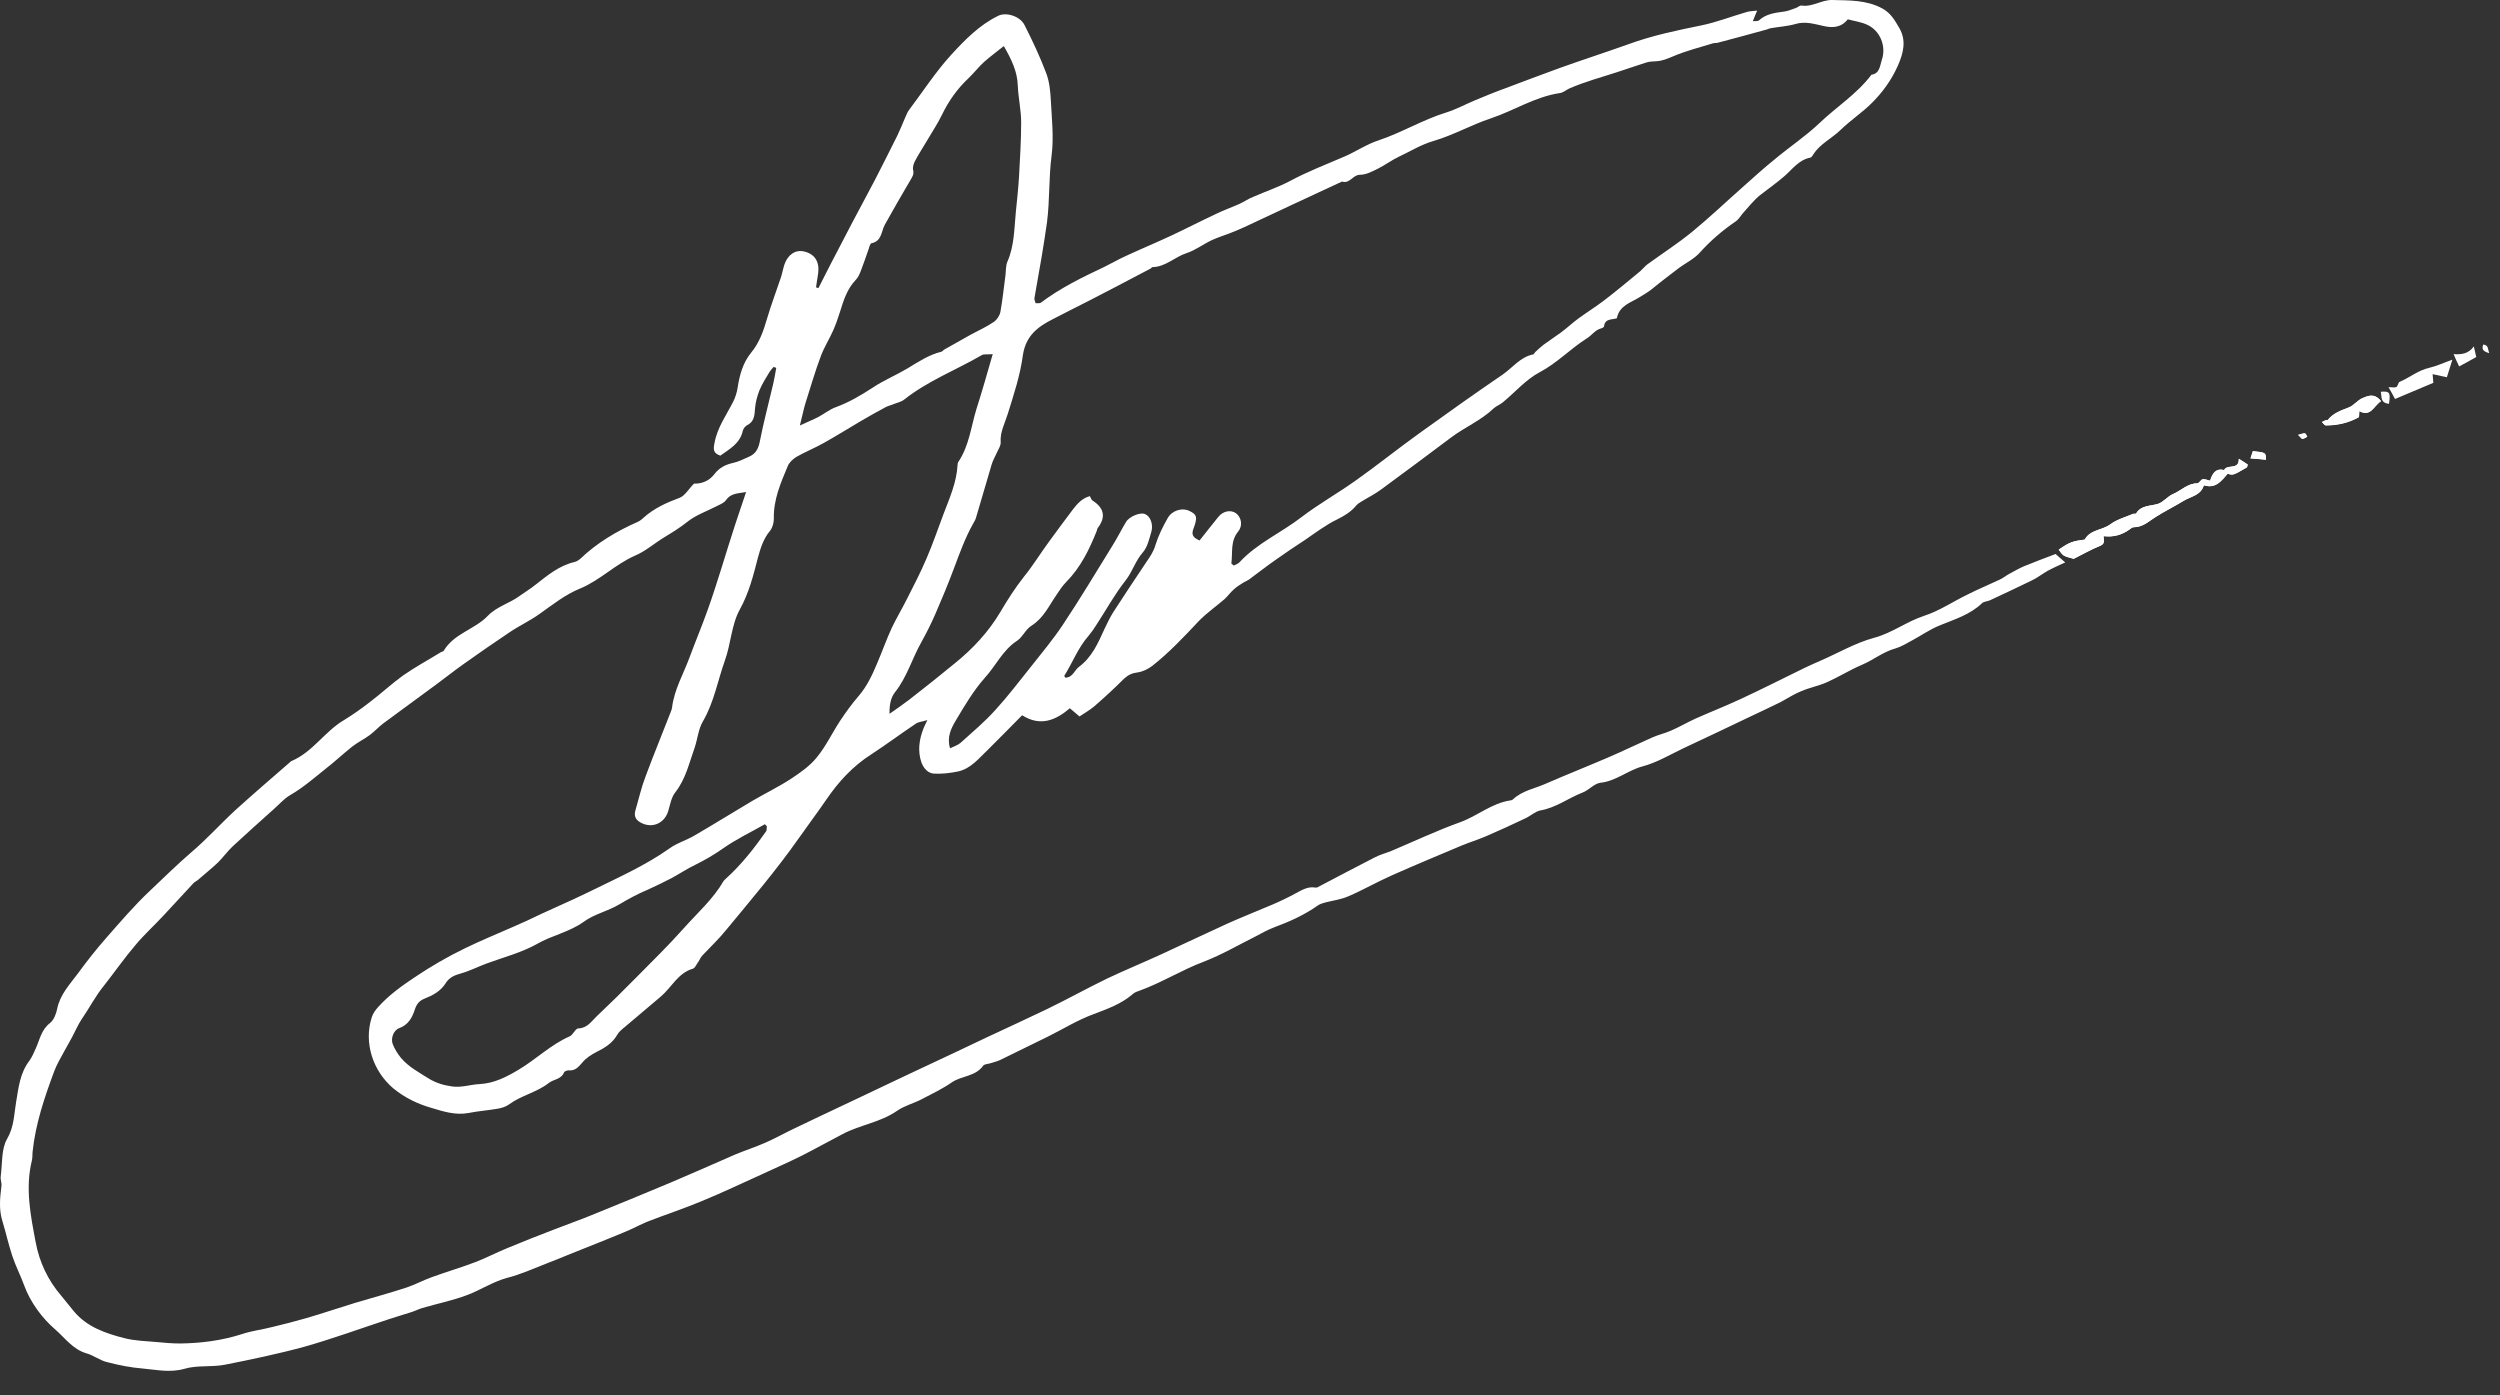 <svg xmlns="http://www.w3.org/2000/svg" width="86" height="48" viewBox="0 0 86 48" fill="none"><rect x="0" y="0" width="86" height="48" fill="#333333" stroke="none"/><path d="M76.028 16.536C75.929 16.511 75.846 16.47 75.771 16.486C75.705 16.503 75.647 16.627 75.589 16.627C75.249 16.627 75.033 16.876 74.759 16.992C74.552 17.075 74.436 17.266 74.237 17.332C73.972 17.415 73.656 17.374 73.482 17.664C73.466 17.689 73.399 17.664 73.366 17.68C73.109 17.797 72.819 17.871 72.595 18.037C72.313 18.244 71.907 18.219 71.716 18.559C71.716 18.568 71.691 18.568 71.674 18.568C71.293 18.617 71.177 18.659 70.82 18.908C70.978 19.123 70.978 19.123 71.335 19.223C71.65 19.065 71.94 18.899 72.247 18.775C72.437 18.7 72.363 18.568 72.363 18.443C72.703 18.485 72.993 18.402 73.258 18.211C73.3 18.178 73.35 18.137 73.399 18.137C73.698 18.137 73.889 17.954 74.121 17.805C74.436 17.598 74.784 17.432 75.108 17.233C75.356 17.075 75.705 17.05 75.813 16.694C76.227 16.826 76.426 16.536 76.633 16.296C76.816 16.354 76.816 16.354 77.289 16.08C77.305 16.072 77.305 16.03 77.322 15.98C77.239 15.922 77.156 15.864 77.015 15.781C77.023 16.196 76.617 15.947 76.509 16.171C76.219 16.096 76.103 16.296 76.028 16.536ZM84.172 12.978C84.246 12.755 84.296 12.572 84.362 12.373C84.056 12.481 83.815 12.597 83.558 12.655C83.185 12.738 82.886 12.995 82.546 13.136C82.496 13.161 82.488 13.277 82.439 13.31C82.38 13.343 82.297 13.318 82.165 13.318C82.256 13.484 82.331 13.609 82.389 13.725C82.845 13.534 83.268 13.352 83.707 13.169C83.699 13.095 83.691 12.995 83.682 12.871C83.848 12.904 83.973 12.937 84.172 12.978ZM81.908 13.799C81.675 13.509 81.452 13.617 81.253 13.7C81.095 13.774 80.971 13.94 80.813 14.007C80.539 14.114 80.257 14.206 80.067 14.454C80.067 14.454 80.042 14.438 80.025 14.446C79.975 14.463 79.926 14.488 79.876 14.513C79.918 14.554 79.967 14.629 80.009 14.629C80.398 14.629 80.78 14.546 81.128 14.355C81.161 14.338 81.145 14.231 81.161 14.139C81.559 14.355 81.651 13.965 81.908 13.799ZM84.595 12.605C84.785 12.506 84.976 12.398 85.183 12.282C85.159 12.174 85.134 12.075 85.1 11.917C84.91 12.182 84.653 12.199 84.404 12.182C84.47 12.34 84.528 12.473 84.595 12.605ZM82.181 13.891C82.239 13.501 82.206 13.451 81.899 13.476C81.941 13.642 81.866 13.857 82.181 13.891ZM77.952 15.815C77.944 15.566 77.944 15.566 77.504 15.524C77.479 15.607 77.446 15.69 77.421 15.773C77.604 15.781 77.761 15.79 77.952 15.815ZM85.631 12.149C85.573 12.008 85.615 11.876 85.424 11.851C85.358 12.025 85.432 12.091 85.631 12.149ZM79.055 14.96C79.138 15.035 79.171 15.101 79.204 15.093C79.262 15.085 79.32 15.043 79.37 15.018C79.345 14.977 79.32 14.911 79.287 14.902C79.229 14.902 79.171 14.927 79.055 14.96Z" fill="white"></path><path d="M34.15 12.182C33.959 12.199 33.851 12.174 33.776 12.215C32.889 12.73 31.911 13.103 31.098 13.75C30.99 13.832 30.841 13.857 30.708 13.915C30.617 13.949 30.517 13.973 30.435 14.023C30.161 14.172 29.887 14.322 29.622 14.479C29.199 14.728 28.776 14.993 28.345 15.234C28.038 15.408 27.706 15.541 27.399 15.715C27.275 15.79 27.142 15.914 27.093 16.047C26.852 16.619 26.603 17.199 26.62 17.846C26.62 17.979 26.578 18.145 26.495 18.253C26.263 18.526 26.164 18.85 26.073 19.181C25.915 19.795 25.766 20.392 25.451 20.964C25.16 21.487 25.144 22.15 24.936 22.722C24.688 23.419 24.563 24.157 24.182 24.812C24.024 25.078 23.999 25.409 23.9 25.708C23.709 26.238 23.593 26.794 23.228 27.259C23.096 27.424 23.054 27.673 22.988 27.897C22.855 28.345 22.399 28.519 22.009 28.279C21.843 28.179 21.81 28.038 21.86 27.872C21.976 27.474 22.067 27.068 22.216 26.686C22.49 25.948 22.789 25.227 23.071 24.497C23.096 24.447 23.112 24.389 23.12 24.331C23.195 23.718 23.51 23.187 23.717 22.623C23.925 22.059 24.157 21.512 24.356 20.948C24.522 20.483 24.671 20.011 24.82 19.538C24.978 19.04 25.127 18.535 25.293 18.037C25.409 17.68 25.534 17.324 25.666 16.926C25.393 16.976 25.144 16.959 24.97 17.208C24.895 17.316 24.737 17.365 24.613 17.432C24.29 17.597 23.933 17.722 23.651 17.946C23.394 18.153 23.12 18.319 22.847 18.485C22.507 18.692 22.2 18.966 21.843 19.115C21.163 19.413 20.641 19.961 19.961 20.243C19.447 20.45 19.015 20.798 18.568 21.114C18.236 21.354 17.855 21.528 17.515 21.76C16.984 22.117 16.453 22.482 15.931 22.855C15.615 23.079 15.317 23.319 15.01 23.543C14.405 23.991 13.799 24.431 13.194 24.878C13.028 25.003 12.887 25.16 12.721 25.285C12.53 25.426 12.307 25.534 12.116 25.683C11.793 25.94 11.494 26.222 11.171 26.471C10.789 26.777 10.416 27.101 9.985 27.35C9.769 27.474 9.595 27.681 9.404 27.847C8.931 28.27 8.459 28.693 7.994 29.124C7.82 29.29 7.679 29.489 7.505 29.663C7.281 29.879 7.032 30.07 6.8 30.277C6.759 30.31 6.701 30.335 6.659 30.377C6.311 30.75 5.971 31.123 5.623 31.496C5.308 31.836 4.959 32.151 4.661 32.508C4.279 32.956 3.939 33.445 3.574 33.909C3.276 34.274 3.068 34.689 2.803 35.07C2.679 35.261 2.587 35.477 2.48 35.676C2.397 35.842 2.297 35.999 2.214 36.157C2.09 36.389 1.949 36.621 1.858 36.87C1.526 37.765 1.219 38.669 1.12 39.631C1.111 39.731 1.12 39.839 1.095 39.93C0.863 40.875 1.053 41.812 1.227 42.733C1.352 43.404 1.642 44.035 2.107 44.574C2.256 44.748 2.388 44.93 2.538 45.105C2.994 45.652 3.632 45.867 4.279 46.033C4.636 46.124 5.009 46.133 5.382 46.166C5.648 46.191 5.921 46.216 6.187 46.216C6.916 46.207 7.629 46.116 8.326 45.892C8.674 45.776 9.039 45.735 9.388 45.644C9.769 45.552 10.159 45.453 10.532 45.345C11.104 45.179 11.66 44.988 12.232 44.814C12.812 44.64 13.401 44.483 13.982 44.292C14.28 44.192 14.554 44.043 14.852 43.935C15.35 43.753 15.864 43.603 16.362 43.413C16.727 43.272 17.075 43.089 17.44 42.94C17.979 42.716 18.518 42.501 19.065 42.293C19.488 42.127 19.919 41.978 20.342 41.804C21.255 41.431 22.158 41.066 23.062 40.684C23.809 40.369 24.547 40.038 25.293 39.714C25.633 39.573 25.99 39.457 26.33 39.308C26.67 39.159 26.993 38.976 27.325 38.819C27.565 38.703 27.806 38.586 28.055 38.47C28.56 38.23 29.075 37.989 29.58 37.749C30.078 37.508 30.584 37.276 31.081 37.036C31.678 36.754 32.267 36.48 32.864 36.198C33.237 36.024 33.611 35.842 33.984 35.667C34.656 35.352 35.327 35.045 35.999 34.722C36.704 34.382 37.384 34.001 38.089 33.66C38.719 33.362 39.366 33.097 39.996 32.806C40.734 32.466 41.464 32.118 42.21 31.778C42.724 31.546 43.255 31.338 43.778 31.115C44.051 30.998 44.325 30.866 44.582 30.725C44.798 30.609 45.005 30.484 45.262 30.534C45.303 30.542 45.37 30.501 45.411 30.476C46.041 30.144 46.672 29.813 47.302 29.489C47.476 29.398 47.675 29.348 47.858 29.274C48.645 28.942 49.417 28.577 50.221 28.287C50.827 28.071 51.316 27.623 51.971 27.532C51.996 27.532 52.029 27.516 52.045 27.499C52.369 27.192 52.808 27.126 53.19 26.952C53.895 26.645 54.608 26.363 55.321 26.056C55.827 25.84 56.333 25.592 56.839 25.368C57.046 25.276 57.27 25.227 57.477 25.136C57.767 25.011 58.033 24.854 58.323 24.721C58.846 24.489 59.376 24.281 59.89 24.041C60.62 23.701 61.342 23.336 62.071 22.979C62.254 22.888 62.436 22.814 62.619 22.731C63.232 22.465 63.821 22.117 64.46 21.943C65.09 21.777 65.588 21.379 66.201 21.18C66.715 21.014 67.188 20.691 67.686 20.45C68.05 20.268 68.424 20.11 68.797 19.936C68.905 19.886 69.004 19.803 69.112 19.745C69.286 19.654 69.46 19.546 69.643 19.472C69.991 19.331 70.339 19.198 70.713 19.057C70.787 19.123 70.887 19.215 71.044 19.347C70.812 19.455 70.621 19.538 70.439 19.637C70.248 19.745 70.074 19.886 69.875 19.977C69.402 20.21 68.93 20.425 68.457 20.649C68.366 20.691 68.241 20.691 68.183 20.749C67.769 21.147 67.238 21.304 66.732 21.512C66.4 21.644 66.093 21.86 65.77 22.034C65.588 22.134 65.397 22.25 65.198 22.308C64.775 22.424 64.443 22.706 64.045 22.872C63.639 23.046 63.266 23.278 62.867 23.46C62.577 23.593 62.254 23.651 61.964 23.776C61.715 23.875 61.491 24.024 61.259 24.149C60.877 24.339 60.496 24.514 60.114 24.696C59.385 25.044 58.655 25.393 57.925 25.733C57.452 25.956 57.005 26.23 56.507 26.363C56.001 26.496 55.595 26.869 55.056 26.927C54.84 26.952 54.658 27.184 54.434 27.267C53.944 27.457 53.522 27.789 52.983 27.88C52.817 27.914 52.667 28.055 52.502 28.137C52.045 28.353 51.581 28.569 51.117 28.768C50.843 28.884 50.553 28.975 50.271 29.091C49.466 29.431 48.662 29.763 47.866 30.119C47.36 30.343 46.887 30.617 46.382 30.833C46.141 30.941 45.867 30.974 45.61 31.04C45.519 31.065 45.42 31.09 45.345 31.14C44.88 31.471 44.366 31.703 43.827 31.902C43.612 31.985 43.413 32.093 43.214 32.201C42.617 32.499 42.036 32.84 41.414 33.08C40.643 33.37 39.938 33.818 39.167 34.092C39.084 34.117 39.001 34.158 38.943 34.216C38.553 34.548 38.072 34.714 37.616 34.888C37.052 35.095 36.555 35.41 36.032 35.667C35.493 35.924 34.962 36.198 34.423 36.455C34.307 36.513 34.183 36.538 34.059 36.58C33.976 36.604 33.859 36.604 33.818 36.663C33.553 37.036 33.08 37.002 32.74 37.235C32.416 37.459 32.052 37.633 31.703 37.815C31.43 37.956 31.106 38.039 30.858 38.213C30.285 38.611 29.589 38.694 28.992 39.009C28.527 39.25 28.071 39.507 27.598 39.747C27.151 39.971 26.695 40.17 26.247 40.378C25.55 40.693 24.854 41.025 24.149 41.315C23.535 41.572 22.905 41.779 22.283 42.02C22.017 42.127 21.769 42.268 21.503 42.376C20.848 42.65 20.185 42.907 19.53 43.172C19.306 43.264 19.09 43.355 18.866 43.438C18.393 43.62 17.929 43.836 17.44 43.96C16.951 44.093 16.536 44.375 16.072 44.549C15.566 44.74 15.035 44.847 14.521 44.997C14.388 45.038 14.264 45.105 14.123 45.146C13.866 45.229 13.609 45.303 13.36 45.386C12.398 45.702 11.453 46.05 10.482 46.324C9.578 46.572 8.658 46.763 7.737 46.946C7.281 47.037 6.784 46.954 6.344 47.087C5.847 47.227 5.39 47.12 4.918 47.078C4.503 47.045 4.08 46.962 3.674 46.854C3.433 46.796 3.218 46.622 2.977 46.556C2.496 46.415 2.231 46.017 1.883 45.718C1.451 45.345 1.045 44.798 0.838 44.234C0.713 43.886 0.539 43.554 0.423 43.206C0.29 42.799 0.199 42.385 0.075 41.978C-0.041 41.588 0 41.199 0.05 40.801C0.066 40.693 0.008 40.577 0.025 40.469C0.083 40.029 0.042 39.532 0.241 39.184C0.489 38.761 0.481 38.329 0.556 37.898C0.639 37.409 0.688 36.911 1.012 36.488C1.103 36.364 1.161 36.215 1.227 36.074C1.368 35.767 1.418 35.427 1.717 35.195C1.849 35.095 1.932 34.88 1.966 34.705C2.065 34.208 2.405 33.859 2.687 33.478C2.994 33.055 3.317 32.649 3.666 32.251C4.155 31.695 4.628 31.14 5.167 30.634C5.631 30.194 6.087 29.746 6.576 29.323C7.115 28.867 7.588 28.337 8.102 27.864C8.724 27.3 9.363 26.753 9.993 26.205C10.001 26.197 10.009 26.18 10.026 26.18C10.756 25.874 11.171 25.16 11.834 24.771C12.149 24.58 12.448 24.364 12.738 24.14C13.119 23.85 13.476 23.518 13.866 23.236C14.28 22.946 14.728 22.706 15.159 22.44C15.193 22.416 15.251 22.416 15.267 22.382C15.624 21.785 16.337 21.653 16.785 21.18C17.091 20.865 17.523 20.757 17.863 20.508C18.045 20.375 18.244 20.259 18.418 20.118C18.833 19.795 19.231 19.455 19.77 19.331C19.836 19.314 19.903 19.273 19.953 19.231C20.533 18.675 21.205 18.277 21.934 17.954C22.009 17.921 22.084 17.863 22.142 17.805C22.507 17.481 22.93 17.291 23.377 17.125C23.56 17.058 23.684 16.826 23.875 16.636C24.107 16.644 24.381 16.569 24.58 16.304C24.746 16.088 24.961 15.98 25.227 15.922C25.418 15.881 25.6 15.781 25.774 15.707C25.981 15.616 26.081 15.458 26.131 15.217C26.263 14.546 26.438 13.882 26.595 13.219C26.637 13.036 26.67 12.846 26.703 12.655C26.67 12.647 26.645 12.63 26.612 12.622C26.562 12.68 26.512 12.73 26.471 12.796C26.346 13.003 26.214 13.211 26.122 13.434C26.048 13.625 25.99 13.841 25.973 14.048C25.956 14.289 25.948 14.504 25.699 14.629C25.633 14.662 25.567 14.753 25.55 14.828C25.451 15.267 25.086 15.45 24.779 15.674C24.538 15.591 24.53 15.466 24.58 15.234C24.679 14.695 24.994 14.272 25.227 13.808C25.301 13.658 25.351 13.492 25.376 13.327C25.442 12.895 25.558 12.481 25.832 12.141C26.122 11.793 26.263 11.386 26.388 10.955C26.529 10.482 26.703 10.018 26.86 9.553C26.91 9.404 26.935 9.247 26.985 9.097C27.101 8.757 27.366 8.583 27.657 8.65C28.021 8.732 28.195 8.998 28.146 9.388C28.121 9.553 28.096 9.719 28.071 9.885C28.096 9.893 28.121 9.902 28.154 9.91C28.295 9.628 28.444 9.346 28.585 9.064C28.826 8.6 29.075 8.127 29.315 7.663C29.572 7.173 29.837 6.684 30.095 6.195C30.36 5.689 30.609 5.175 30.866 4.669C30.957 4.478 31.04 4.279 31.123 4.08C31.173 3.981 31.206 3.865 31.272 3.782C31.753 3.143 32.193 2.463 32.723 1.883C33.196 1.369 33.694 0.854 34.349 0.539C34.606 0.415 35.087 0.548 35.244 0.863C35.518 1.402 35.775 1.949 35.991 2.521C36.099 2.803 36.132 3.135 36.148 3.442C36.181 4.08 36.256 4.735 36.173 5.366C36.074 6.129 36.115 6.891 36.016 7.654C35.958 8.052 35.9 8.442 35.833 8.832C35.75 9.313 35.667 9.786 35.584 10.258C35.576 10.308 35.609 10.366 35.626 10.432C35.692 10.424 35.758 10.441 35.8 10.416C36.472 9.91 37.218 9.545 37.973 9.189C38.23 9.064 38.47 8.923 38.727 8.807C39.242 8.567 39.764 8.351 40.278 8.111C40.809 7.862 41.323 7.596 41.854 7.348C42.111 7.223 42.376 7.132 42.633 7.016C42.799 6.941 42.948 6.833 43.123 6.767C43.537 6.585 43.96 6.444 44.358 6.236C44.972 5.905 45.619 5.656 46.257 5.382C46.655 5.208 47.02 4.959 47.426 4.827C48.222 4.561 48.936 4.122 49.74 3.873C50.088 3.765 50.42 3.583 50.76 3.442C51.1 3.301 51.44 3.16 51.788 3.035C52.41 2.803 53.032 2.563 53.654 2.339C54.442 2.057 55.238 1.8 56.026 1.518C56.847 1.219 57.685 1.045 58.539 0.871C59.061 0.763 59.567 0.564 60.081 0.415C60.181 0.382 60.297 0.382 60.446 0.365C60.388 0.506 60.346 0.597 60.297 0.73C60.396 0.722 60.471 0.73 60.504 0.705C60.753 0.473 61.068 0.44 61.375 0.398C61.516 0.382 61.648 0.315 61.781 0.274C61.847 0.249 61.914 0.183 61.972 0.191C62.345 0.249 62.669 -0.008 63.025 0C63.614 0.017 64.194 -0.008 64.75 0.29C65.057 0.456 65.198 0.73 65.339 0.97C65.579 1.385 65.488 1.808 65.281 2.272C65.057 2.77 64.758 3.176 64.393 3.541C64.062 3.873 63.655 4.138 63.315 4.47C63.017 4.76 62.619 4.943 62.387 5.299C62.353 5.349 62.32 5.415 62.27 5.424C61.881 5.498 61.657 5.822 61.391 6.054C61.126 6.286 60.836 6.485 60.562 6.701C60.338 6.875 60.164 7.107 59.973 7.314C59.89 7.406 59.824 7.53 59.725 7.605C59.26 7.92 58.846 8.276 58.472 8.691C58.273 8.915 57.967 9.056 57.718 9.247C57.428 9.471 57.129 9.694 56.847 9.927C56.706 10.043 56.548 10.134 56.399 10.225C56.109 10.408 55.703 10.507 55.62 10.947C55.462 11.005 55.213 10.947 55.18 11.22C55.18 11.254 55.122 11.287 55.081 11.295C54.865 11.353 54.749 11.544 54.583 11.643C54.019 12 53.563 12.489 52.966 12.804C52.493 13.053 52.12 13.492 51.697 13.841C51.598 13.924 51.473 13.965 51.382 14.048C50.951 14.463 50.387 14.695 49.914 15.052C49.11 15.657 48.306 16.254 47.493 16.851C47.277 17.009 47.037 17.125 46.813 17.266C46.755 17.299 46.697 17.34 46.647 17.398C46.473 17.606 46.257 17.738 46.008 17.863C45.61 18.053 45.254 18.327 44.889 18.576C44.557 18.792 44.225 19.015 43.91 19.239C43.587 19.463 43.28 19.704 42.965 19.936C42.907 19.977 42.84 20.002 42.782 20.035C42.666 20.11 42.55 20.177 42.451 20.268C42.335 20.367 42.243 20.5 42.127 20.608C41.829 20.865 41.505 21.089 41.232 21.371C40.726 21.91 40.22 22.449 39.639 22.905C39.498 23.013 39.316 23.104 39.142 23.129C38.943 23.154 38.802 23.22 38.661 23.353C38.329 23.684 37.989 23.999 37.633 24.306C37.483 24.431 37.309 24.53 37.135 24.646C37.011 24.538 36.919 24.464 36.803 24.364C36.314 24.779 35.792 25.003 35.161 24.605C34.763 25.003 34.382 25.401 33.984 25.791C33.677 26.081 33.403 26.438 32.964 26.537C32.69 26.595 32.4 26.628 32.118 26.612C31.919 26.595 31.77 26.429 31.695 26.222C31.562 25.824 31.62 25.434 31.77 25.053C31.795 24.986 31.828 24.928 31.902 24.771C31.72 24.829 31.596 24.829 31.504 24.895C30.982 25.243 30.484 25.616 29.962 25.956C29.34 26.355 28.851 26.885 28.436 27.491C28.129 27.939 27.806 28.37 27.491 28.817C26.711 29.929 25.832 30.957 24.97 32.002C24.721 32.309 24.431 32.582 24.157 32.873C24.091 32.947 24.057 33.047 23.999 33.121C23.95 33.188 23.908 33.296 23.842 33.321C23.319 33.47 23.104 33.967 22.731 34.282C22.316 34.631 21.91 34.979 21.495 35.327C21.395 35.41 21.288 35.493 21.23 35.601C21.064 35.891 20.798 36.049 20.516 36.19C20.342 36.281 20.168 36.389 20.044 36.538C19.903 36.696 19.795 36.845 19.555 36.82C19.505 36.82 19.422 36.853 19.405 36.886C19.306 37.135 19.04 37.127 18.883 37.251C18.46 37.583 17.929 37.682 17.515 37.989C17.407 38.072 17.257 38.114 17.125 38.139C16.785 38.197 16.445 38.221 16.113 38.288C15.657 38.371 15.234 38.23 14.819 38.105C14.363 37.973 13.932 37.765 13.542 37.45C12.829 36.853 12.506 35.875 12.788 34.996C12.829 34.863 12.92 34.739 13.011 34.639C13.376 34.233 13.816 33.918 14.264 33.619C14.819 33.246 15.392 32.914 15.989 32.624C16.536 32.358 17.1 32.126 17.664 31.878C17.805 31.811 17.954 31.753 18.095 31.687C18.808 31.338 19.546 31.032 20.259 30.683C21.196 30.219 22.167 29.796 23.037 29.182C23.286 29 23.601 28.909 23.875 28.751C24.547 28.361 25.21 27.947 25.882 27.549C26.321 27.292 26.786 27.068 27.217 26.786C27.532 26.578 27.864 26.346 28.096 26.056C28.411 25.675 28.627 25.21 28.9 24.796C29.099 24.497 29.307 24.207 29.539 23.941C29.821 23.61 30.003 23.228 30.169 22.83C30.343 22.424 30.493 22.001 30.675 21.603C30.833 21.271 31.023 20.956 31.189 20.624C31.43 20.152 31.67 19.687 31.878 19.198C32.093 18.7 32.267 18.186 32.458 17.68C32.665 17.133 32.906 16.602 32.939 16.005C32.939 15.964 32.947 15.914 32.972 15.881C33.337 15.334 33.403 14.687 33.586 14.081C33.776 13.492 33.951 12.871 34.15 12.182ZM63.564 0.664C63.324 0.97 63.008 0.962 62.702 0.888C62.395 0.821 62.105 0.73 61.781 0.821C61.499 0.904 61.201 0.921 60.91 0.97C60.869 0.979 60.828 0.995 60.786 1.012C60.214 1.169 59.642 1.327 59.069 1.476C59.028 1.485 58.978 1.476 58.945 1.485C58.489 1.626 58.016 1.742 57.569 1.932C57.369 2.015 57.187 2.098 56.971 2.107C56.855 2.115 56.739 2.115 56.64 2.148C56.291 2.256 55.951 2.38 55.611 2.488C55.072 2.662 54.525 2.811 54.003 3.035C53.886 3.085 53.779 3.185 53.663 3.201C52.808 3.326 52.079 3.807 51.283 4.072C50.611 4.296 49.989 4.652 49.309 4.851C48.878 4.976 48.513 5.208 48.123 5.39C47.874 5.507 47.659 5.672 47.41 5.797C47.211 5.896 46.995 6.012 46.788 6.012C46.531 6.012 46.431 6.336 46.166 6.245C45.602 6.51 45.038 6.767 44.474 7.032C44.093 7.215 43.703 7.389 43.322 7.571C43.04 7.704 42.766 7.837 42.484 7.953C42.227 8.061 41.945 8.144 41.688 8.26C41.389 8.401 41.124 8.608 40.817 8.708C40.411 8.84 40.096 9.18 39.648 9.189C39.623 9.189 39.606 9.222 39.581 9.238C39.192 9.446 38.802 9.645 38.412 9.852C38.105 10.01 37.807 10.167 37.5 10.325C37.077 10.54 36.646 10.756 36.215 10.98C35.692 11.245 35.286 11.552 35.186 12.224C35.095 12.912 34.871 13.584 34.664 14.247C34.564 14.571 34.398 14.861 34.423 15.217C34.432 15.334 34.34 15.458 34.291 15.574C34.233 15.707 34.158 15.831 34.117 15.964C33.934 16.577 33.76 17.191 33.578 17.797C33.561 17.863 33.528 17.929 33.486 17.995C33.204 18.493 33.014 19.024 32.815 19.555C32.616 20.085 32.4 20.608 32.176 21.122C32.035 21.445 31.878 21.76 31.703 22.076C31.38 22.639 31.206 23.286 30.791 23.809C30.642 23.991 30.592 24.256 30.6 24.555C30.858 24.373 31.065 24.232 31.272 24.074C31.795 23.668 32.317 23.253 32.831 22.83C33.461 22.324 34.009 21.735 34.415 21.047C34.664 20.624 34.921 20.226 35.219 19.845C35.543 19.447 35.808 19.007 36.115 18.593C36.38 18.228 36.654 17.863 36.928 17.498C37.077 17.307 37.243 17.133 37.492 17.067C37.525 17.125 37.541 17.199 37.591 17.224C37.989 17.481 38.047 17.797 37.757 18.17C37.74 18.195 37.74 18.228 37.732 18.253C37.475 18.899 37.177 19.513 36.679 20.019C36.546 20.152 36.447 20.309 36.347 20.458C36.082 20.84 35.9 21.263 35.477 21.528C35.278 21.653 35.178 21.918 34.987 22.042C34.49 22.366 34.258 22.905 33.876 23.319C33.486 23.759 33.179 24.281 32.873 24.796C32.715 25.061 32.566 25.368 32.682 25.741C32.823 25.675 32.947 25.633 33.038 25.558C33.453 25.185 33.876 24.829 34.249 24.414C34.681 23.941 35.07 23.427 35.468 22.93C35.841 22.457 36.223 22.001 36.555 21.503C37.152 20.608 37.707 19.679 38.271 18.767C38.437 18.501 38.578 18.219 38.736 17.954C38.852 17.763 39.242 17.606 39.399 17.689C39.573 17.763 39.681 18.045 39.606 18.294C39.532 18.543 39.474 18.817 39.316 18.999C39.059 19.289 38.959 19.662 38.719 19.969C38.346 20.442 38.047 20.989 37.716 21.495C37.633 21.628 37.541 21.76 37.442 21.877C37.085 22.283 36.895 22.797 36.613 23.245C36.604 23.253 36.638 23.295 36.646 23.311C36.903 23.311 36.961 23.054 37.118 22.938C37.575 22.598 37.782 22.1 38.006 21.611C38.097 21.42 38.188 21.23 38.304 21.047C38.678 20.475 39.051 19.903 39.432 19.339C39.557 19.157 39.681 18.982 39.747 18.75C39.847 18.427 40.004 18.112 40.17 17.821C40.319 17.556 40.668 17.456 40.908 17.573C41.174 17.697 41.207 17.788 41.049 18.203C40.966 18.427 41.083 18.51 41.265 18.593C41.489 18.311 41.696 18.045 41.912 17.78C42.078 17.573 42.343 17.531 42.517 17.655C42.708 17.797 42.758 18.087 42.592 18.286C42.318 18.617 42.409 19.007 42.359 19.38C42.359 19.397 42.401 19.413 42.443 19.455C42.501 19.422 42.592 19.397 42.642 19.339C43.247 18.684 44.076 18.327 44.773 17.788C45.37 17.332 46.025 16.967 46.639 16.528C47.377 16.005 48.09 15.433 48.828 14.902C49.773 14.222 50.727 13.542 51.689 12.887C52.037 12.647 52.294 12.282 52.742 12.191C52.775 12.182 52.792 12.124 52.825 12.099C52.916 12.016 52.999 11.934 53.099 11.859C53.289 11.718 53.497 11.585 53.688 11.444C53.903 11.287 54.094 11.104 54.309 10.947C54.608 10.731 54.915 10.54 55.205 10.316C55.62 10.001 56.018 9.661 56.424 9.33C56.507 9.255 56.582 9.164 56.665 9.097C57.179 8.724 57.718 8.376 58.215 7.97C58.812 7.48 59.368 6.95 59.94 6.444C60.313 6.112 60.678 5.78 61.068 5.465C61.566 5.05 62.113 4.686 62.586 4.238C63.174 3.674 63.879 3.234 64.377 2.571C64.667 2.529 64.667 2.264 64.733 2.065C64.899 1.592 64.675 1.053 64.236 0.854C64.028 0.755 63.805 0.73 63.564 0.664ZM27.515 14.637C27.781 14.512 27.972 14.438 28.162 14.338C28.361 14.231 28.544 14.081 28.751 14.007C29.207 13.841 29.614 13.6 30.02 13.335C30.393 13.086 30.816 12.912 31.206 12.68C31.579 12.456 31.944 12.207 32.383 12.099C32.425 12.091 32.45 12.041 32.483 12.025C32.79 11.851 33.096 11.676 33.412 11.502C33.677 11.361 33.951 11.237 34.191 11.071C34.299 10.996 34.39 10.855 34.415 10.723C34.49 10.308 34.531 9.885 34.589 9.462C34.606 9.305 34.597 9.139 34.656 8.998C34.896 8.451 34.888 7.862 34.946 7.281C34.987 6.883 35.029 6.485 35.054 6.087C35.087 5.465 35.128 4.835 35.128 4.213C35.128 3.79 35.029 3.367 35.012 2.944C34.996 2.455 34.797 2.049 34.531 1.584C34.282 1.783 34.059 1.949 33.851 2.131C33.66 2.306 33.503 2.513 33.32 2.687C32.931 3.052 32.632 3.475 32.4 3.956C32.259 4.246 32.077 4.52 31.911 4.802C31.77 5.042 31.612 5.283 31.48 5.531C31.43 5.623 31.388 5.755 31.413 5.855C31.446 6.004 31.38 6.087 31.314 6.203C31.015 6.709 30.725 7.215 30.443 7.721C30.31 7.953 30.343 8.293 29.979 8.368C29.937 8.376 29.904 8.484 29.887 8.55C29.796 8.807 29.713 9.064 29.614 9.313C29.572 9.429 29.514 9.553 29.431 9.636C29.133 9.951 29.017 10.341 28.892 10.739C28.826 10.955 28.751 11.162 28.66 11.37C28.527 11.668 28.353 11.942 28.237 12.249C28.038 12.779 27.88 13.327 27.706 13.874C27.64 14.09 27.598 14.322 27.515 14.637ZM26.379 28.419C26.355 28.395 26.33 28.378 26.313 28.353C25.832 28.627 25.326 28.867 24.878 29.182C24.572 29.398 24.256 29.581 23.925 29.746C23.643 29.879 23.386 30.053 23.112 30.202C22.838 30.343 22.556 30.484 22.274 30.609C21.934 30.75 21.619 30.924 21.296 31.115C20.906 31.347 20.433 31.446 20.077 31.712C19.579 32.068 18.982 32.176 18.468 32.475C17.937 32.773 17.315 32.931 16.735 33.146C16.445 33.254 16.154 33.403 15.856 33.486C15.64 33.544 15.45 33.627 15.334 33.818C15.159 34.1 14.886 34.241 14.595 34.357C14.413 34.432 14.33 34.548 14.272 34.722C14.181 35.004 14.048 35.253 13.733 35.369C13.542 35.435 13.434 35.717 13.509 35.916C13.575 36.082 13.675 36.248 13.791 36.389C14.056 36.704 14.421 36.895 14.761 37.11C15.01 37.26 15.267 37.334 15.566 37.376C15.889 37.417 16.179 37.309 16.494 37.293C16.992 37.268 17.415 37.052 17.846 36.795C18.443 36.439 18.949 35.933 19.596 35.651C19.712 35.601 19.795 35.377 19.895 35.377C20.201 35.369 20.342 35.137 20.516 34.971C20.981 34.531 21.437 34.083 21.885 33.627C22.432 33.072 22.996 32.524 23.518 31.936C23.991 31.405 24.53 30.932 24.895 30.302C24.92 30.269 24.953 30.244 24.986 30.211C25.517 29.73 25.956 29.166 26.363 28.585C26.379 28.536 26.371 28.469 26.379 28.419Z" fill="white"></path><path d="M76.028 16.536C76.103 16.287 76.219 16.096 76.509 16.171C76.617 15.947 77.023 16.188 77.015 15.781C77.148 15.873 77.239 15.931 77.322 15.98C77.305 16.03 77.305 16.072 77.289 16.08C76.816 16.353 76.816 16.353 76.633 16.295C76.418 16.528 76.227 16.818 75.813 16.694C75.705 17.05 75.356 17.075 75.108 17.233C74.784 17.431 74.444 17.597 74.121 17.805C73.897 17.954 73.698 18.136 73.399 18.136C73.35 18.136 73.3 18.178 73.258 18.211C72.993 18.402 72.703 18.485 72.363 18.443C72.355 18.568 72.429 18.7 72.247 18.775C71.94 18.899 71.65 19.065 71.335 19.223C70.97 19.131 70.97 19.131 70.82 18.908C71.177 18.659 71.301 18.617 71.674 18.568C71.691 18.568 71.708 18.568 71.716 18.559C71.907 18.211 72.321 18.244 72.595 18.037C72.819 17.871 73.101 17.788 73.366 17.68C73.399 17.664 73.474 17.68 73.482 17.664C73.656 17.373 73.972 17.415 74.237 17.332C74.436 17.266 74.552 17.083 74.759 16.992C75.033 16.876 75.257 16.627 75.589 16.627C75.647 16.627 75.705 16.503 75.771 16.486C75.846 16.47 75.929 16.519 76.028 16.536Z" fill="white"></path><path d="M81.908 13.799C81.651 13.965 81.559 14.355 81.161 14.147C81.153 14.239 81.17 14.346 81.128 14.363C80.78 14.554 80.407 14.637 80.009 14.637C79.967 14.637 79.917 14.562 79.876 14.521C79.926 14.496 79.975 14.471 80.025 14.454C80.034 14.454 80.058 14.471 80.067 14.463C80.257 14.214 80.539 14.123 80.813 14.015C80.971 13.948 81.095 13.783 81.253 13.708C81.452 13.617 81.675 13.509 81.908 13.799Z" fill="white"></path><path d="M77.952 15.815C77.761 15.798 77.604 15.781 77.413 15.765C77.438 15.682 77.471 15.599 77.496 15.516C77.944 15.566 77.944 15.566 77.952 15.815Z" fill="white"></path><path d="M79.055 14.96C79.171 14.935 79.229 14.902 79.287 14.911C79.32 14.919 79.345 14.985 79.37 15.027C79.312 15.052 79.262 15.101 79.204 15.101C79.171 15.101 79.138 15.035 79.055 14.96Z" fill="white"></path></svg>